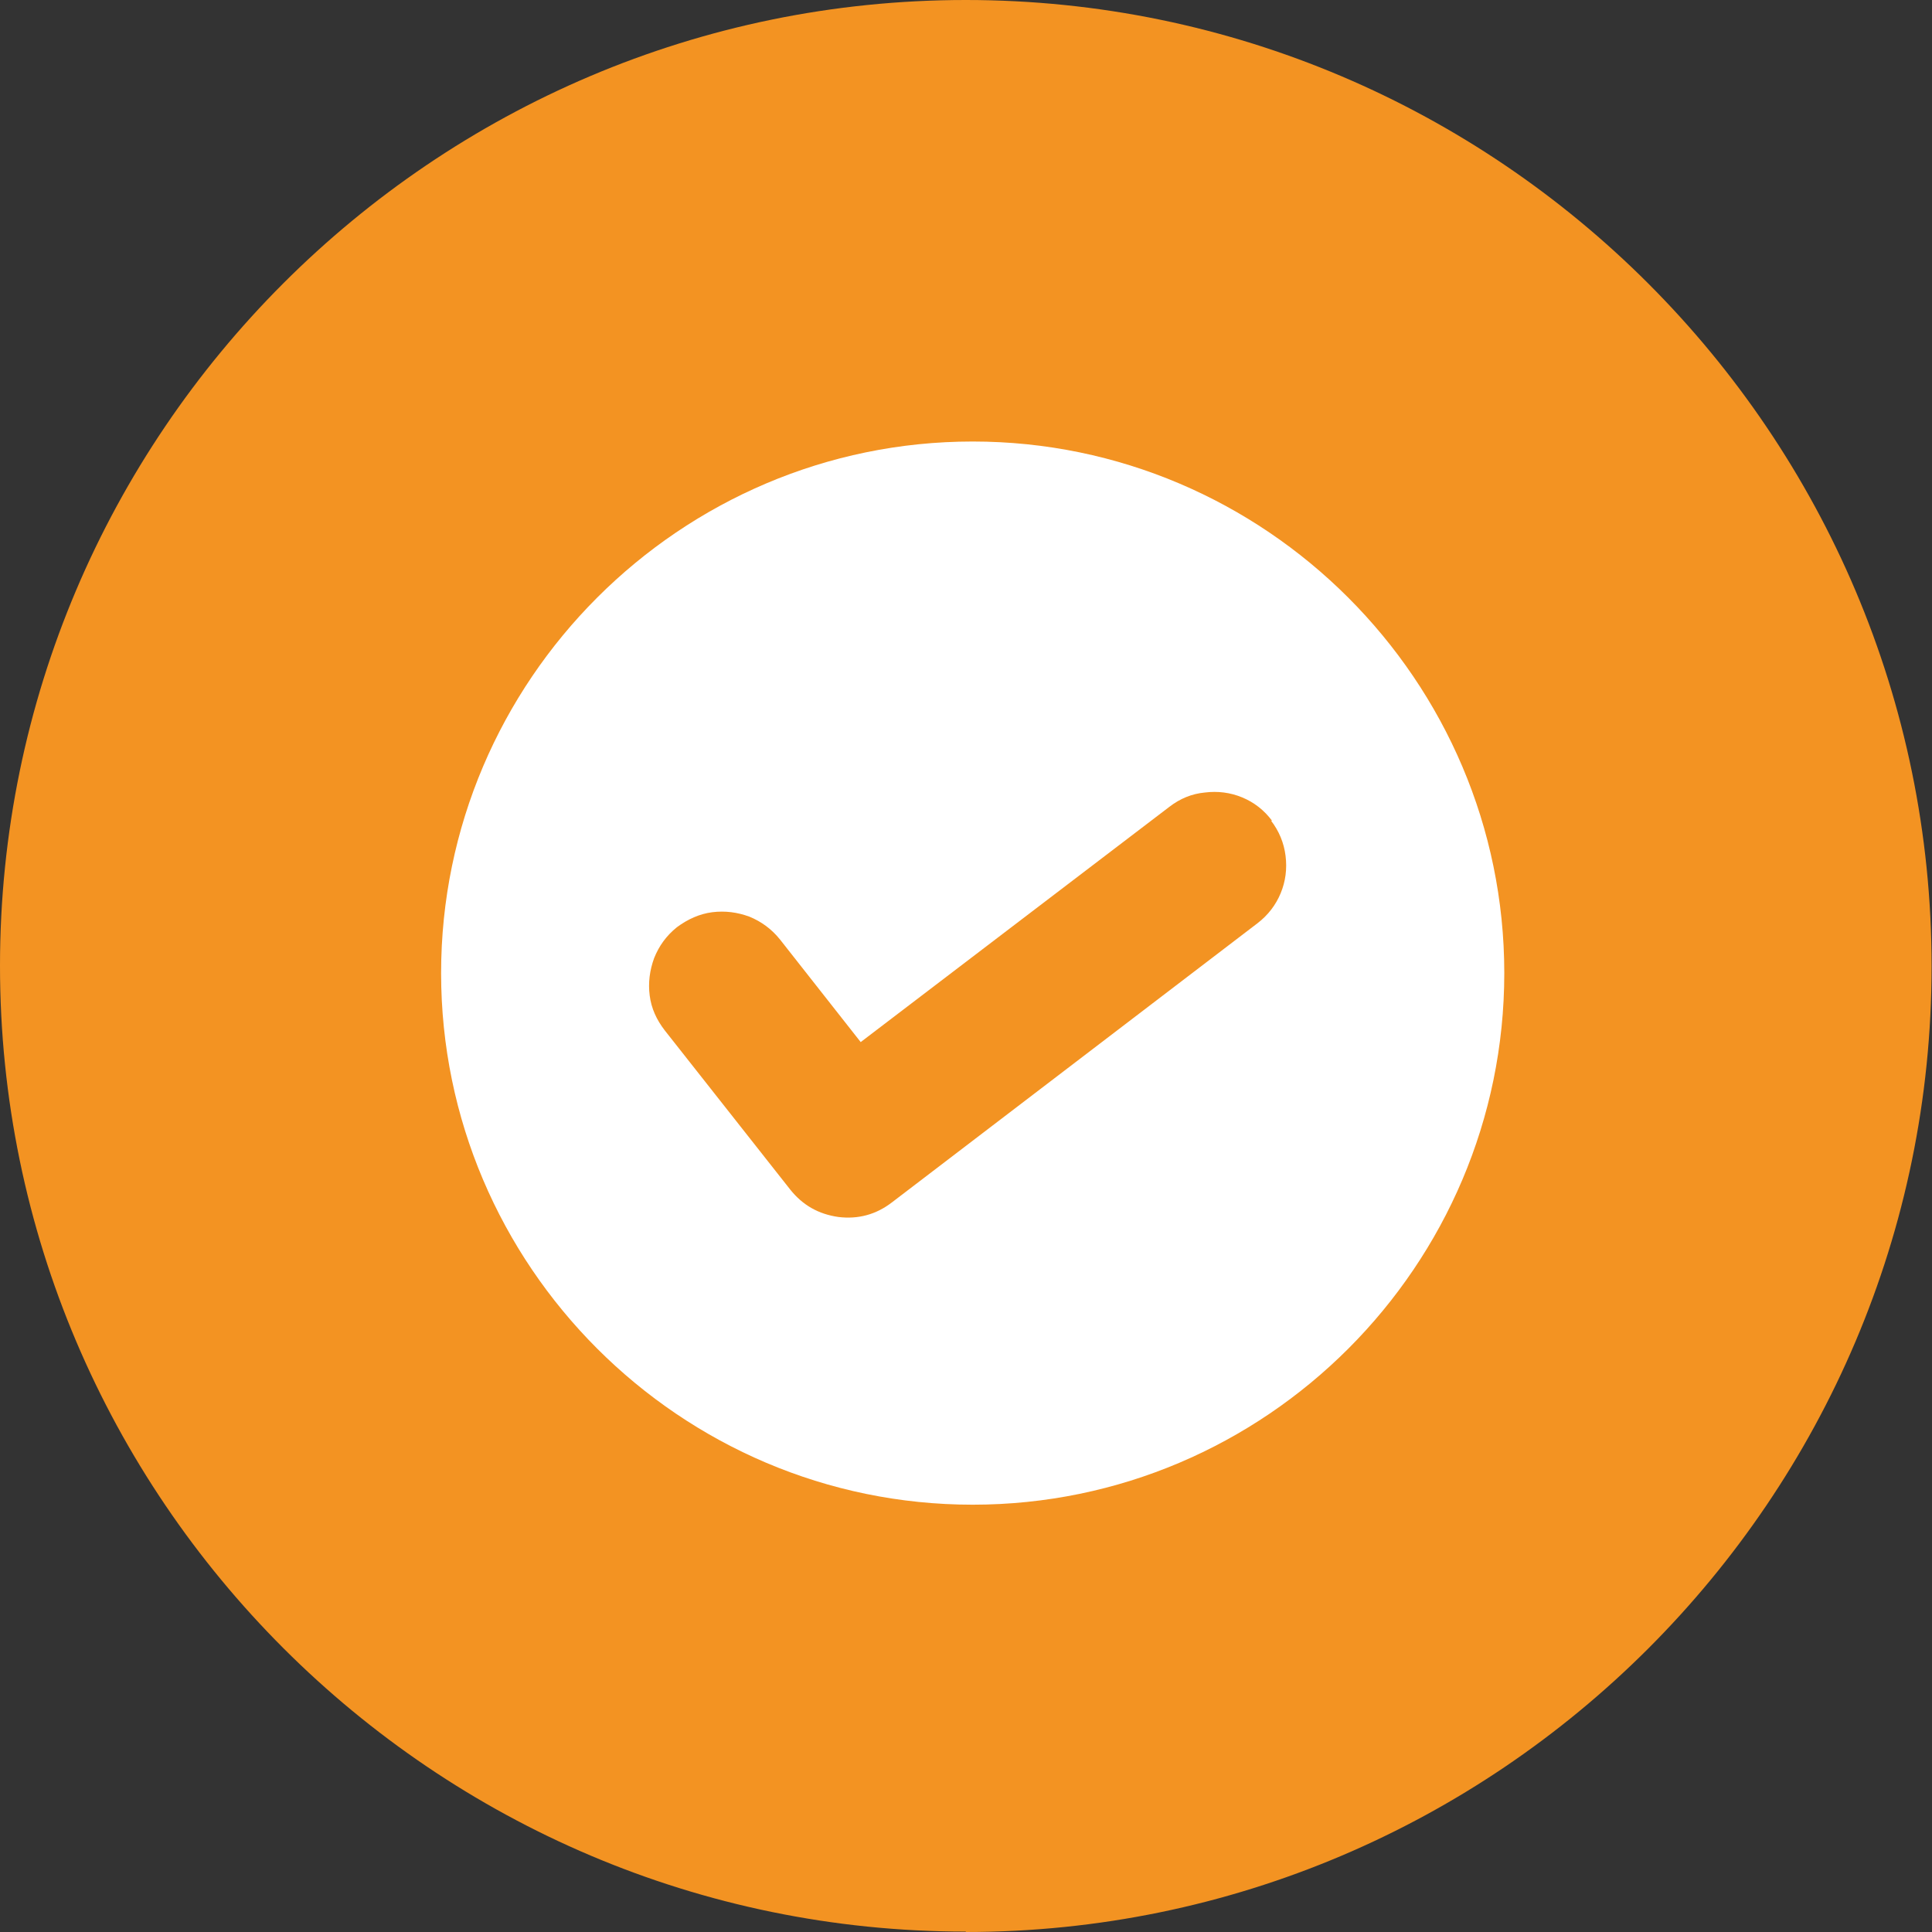 <?xml version="1.0" encoding="UTF-8"?>
<svg id="Ebene_1" xmlns="http://www.w3.org/2000/svg" version="1.1" viewBox="0 0 476.1 476.1">
  <rect x="0" y="0" width="476.1" height="476.1" fill="#333333" stroke="none"/>
  <!-- Generator: Adobe Illustrator 29.6.1, SVG Export Plug-In . SVG Version: 2.1.1 Build 9)  -->
  <defs>
    <style>
      .st0 {
        fill: #f39322;
      }

      .st0, .st1 {
        fill-rule: evenodd;
      }

      .st1 {
        fill: #fff;
      }
    </style>
  </defs>
  <path class="st0" d="M238,476.1c131.1,0,238-106.9,238-238S369.2,0,238,0,0,106.9,0,238s106.9,238,238,238Z"/>
  <path class="st1" d="M239.7,370.8c72.2,0,131-58.9,131-131s-58.9-131-131-131-131,58.9-131,131,58.9,131,131,131Z"/>
  <path class="st0" d="M313.5,202.3c-2-2.7-4.5-4.6-7.4-5.8-2.9-1.2-6-1.6-9.2-1.2-3.2.3-6.1,1.5-8.7,3.5l-76.1,58-19.9-25.3c-2.1-2.6-4.6-4.4-7.5-5.6-3-1.1-6-1.5-9.2-1.1-3.1.4-6,1.7-8.7,3.7-2.6,2.1-4.4,4.6-5.6,7.6-1.1,3-1.5,6.1-1.1,9.2.4,3.2,1.7,6,3.7,8.6l30.9,39.2c3.1,3.9,7,6.1,11.9,6.8,4.9.6,9.3-.6,13.2-3.6l90.1-68.8c2.6-2,4.5-4.5,5.7-7.4,1.2-2.9,1.6-6,1.2-9.2-.4-3.2-1.6-6.1-3.6-8.7Z"/>
</svg>